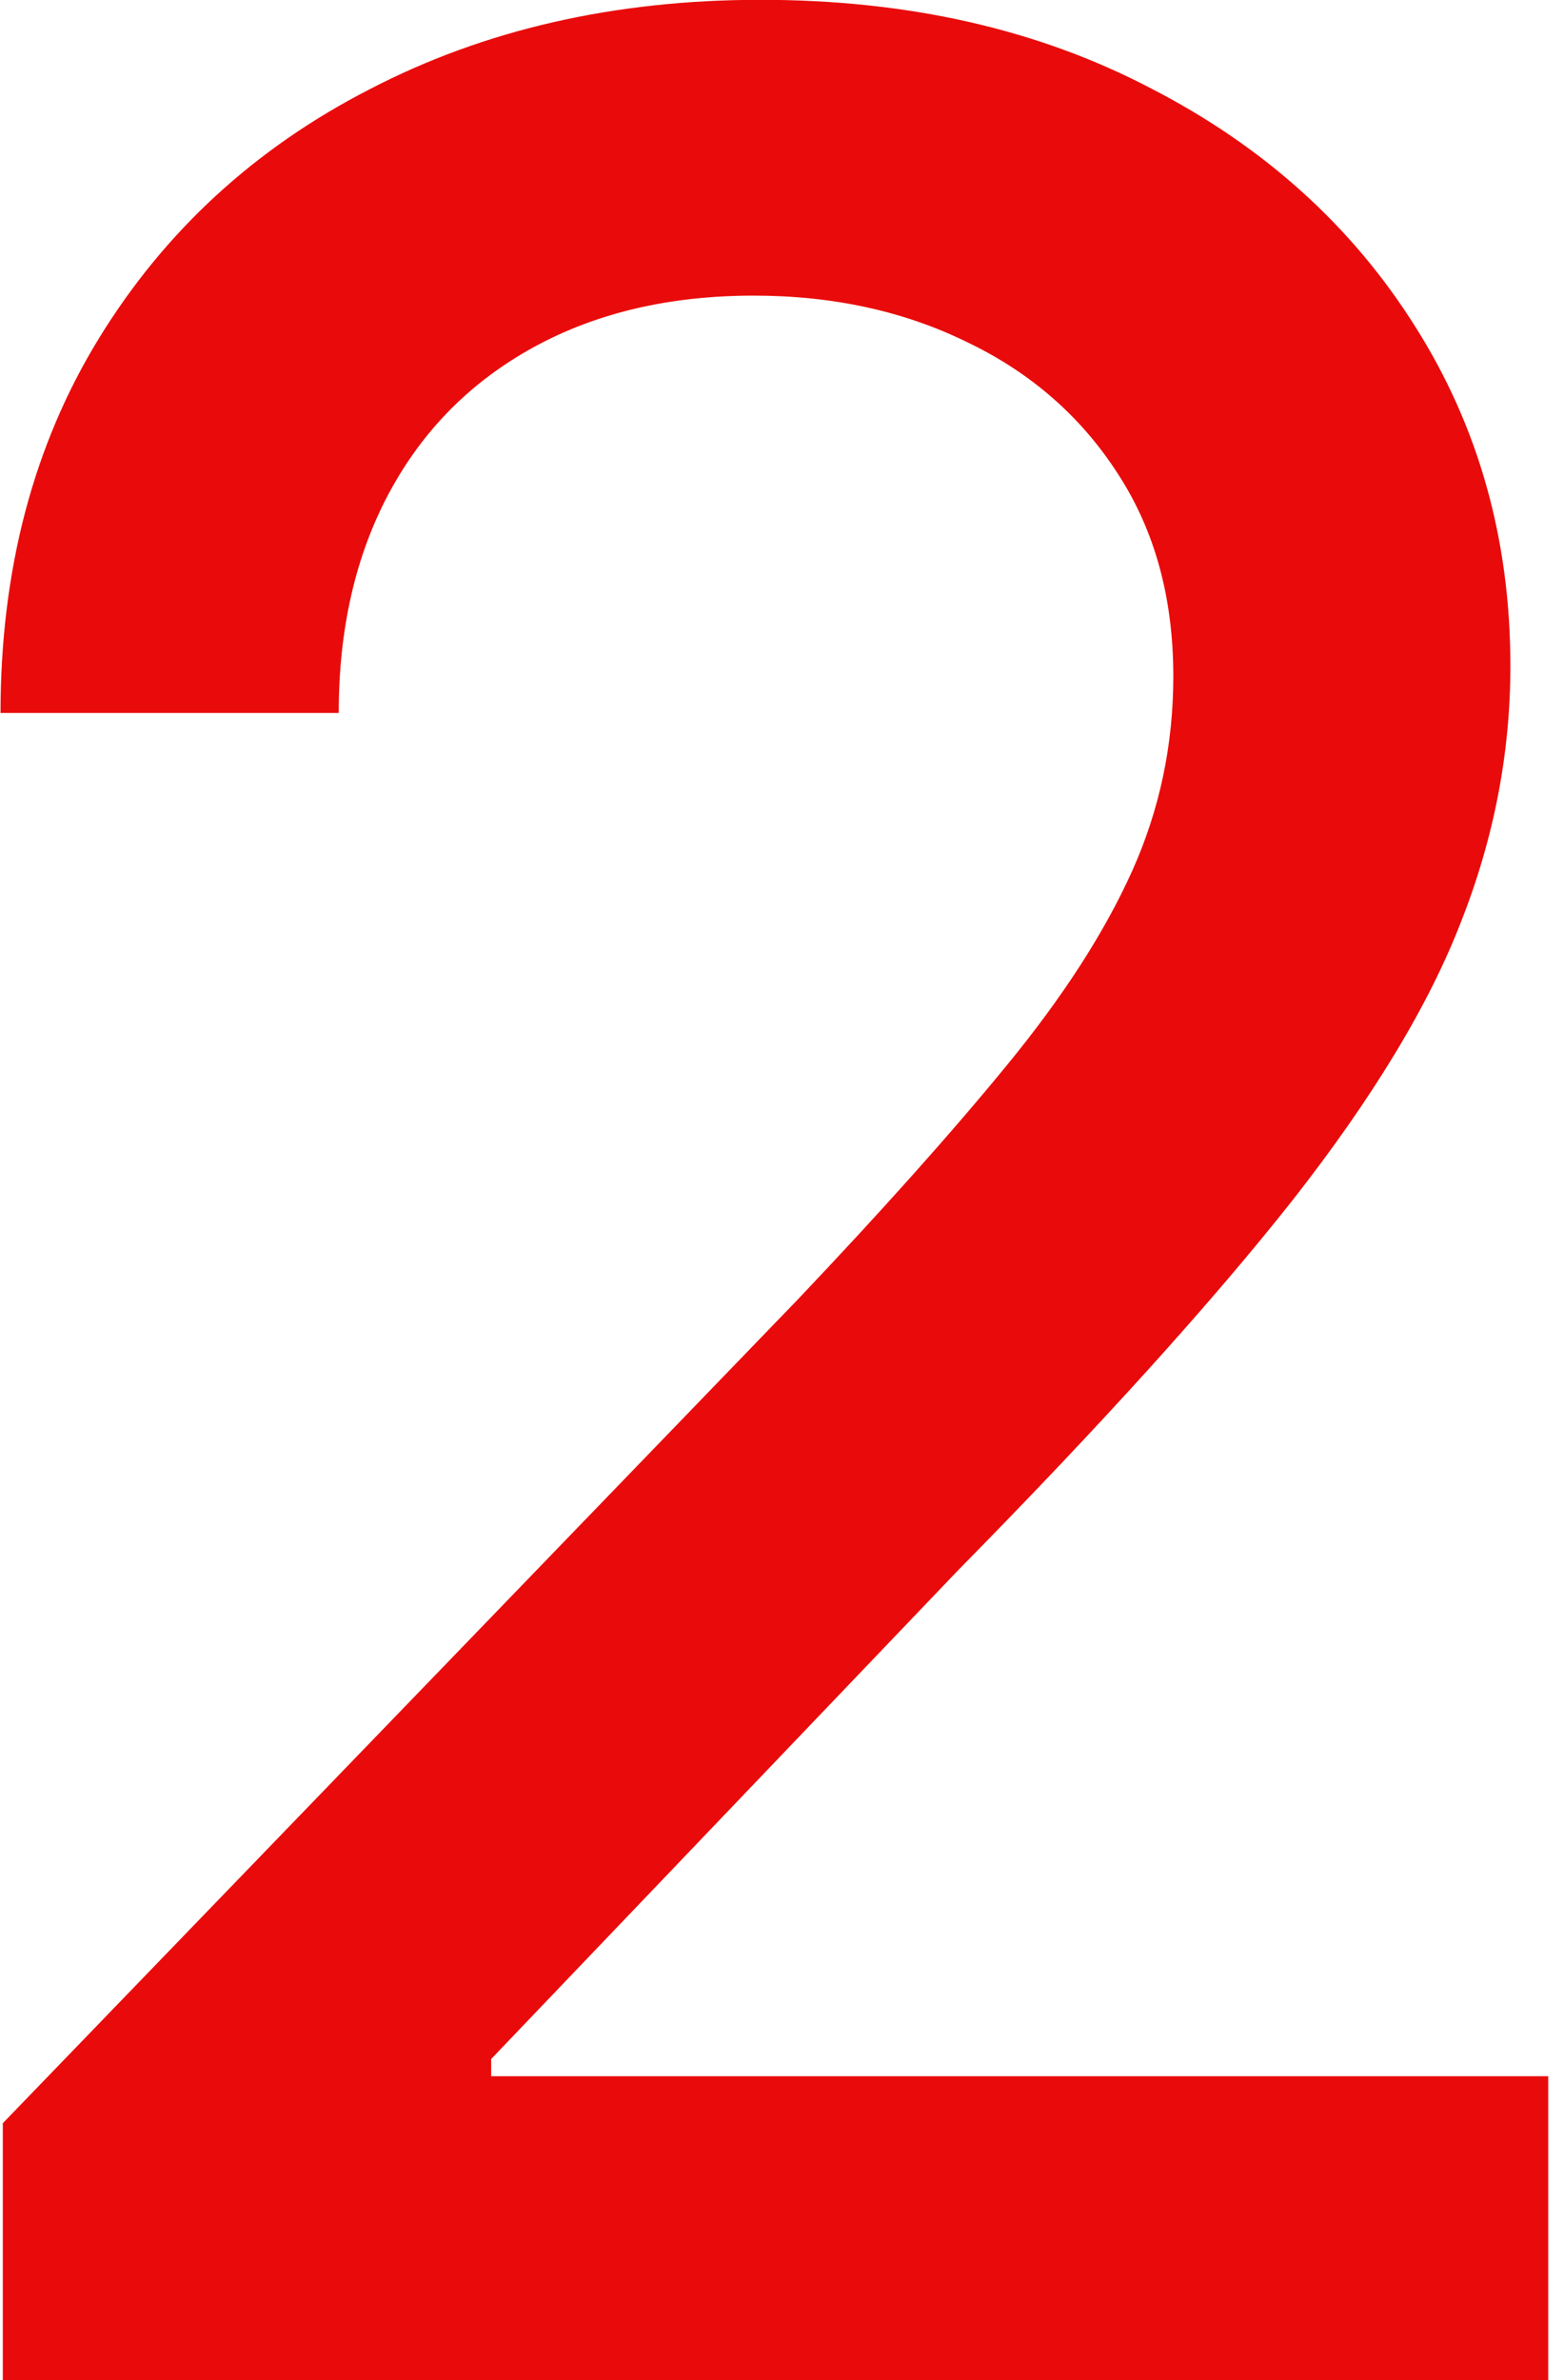 <svg width="69" height="105" viewBox="0 0 69 105" fill="none" xmlns="http://www.w3.org/2000/svg">
<path d="M0.124 104.992V93.663L35.175 57.347C38.918 53.402 42.003 49.946 44.431 46.979C46.892 43.978 48.73 41.129 49.944 38.431C51.157 35.734 51.764 32.868 51.764 29.833C51.764 26.394 50.955 23.426 49.337 20.931C47.718 18.402 45.51 16.463 42.711 15.115C39.912 13.732 36.76 13.041 33.253 13.041C29.544 13.041 26.307 13.8 23.542 15.317C20.777 16.834 18.653 18.976 17.169 21.74C15.685 24.505 14.944 27.742 14.944 31.451H0.023C0.023 25.146 1.473 19.633 4.373 14.912C7.272 10.192 11.251 6.533 16.309 3.937C21.367 1.307 27.116 -0.008 33.556 -0.008C40.064 -0.008 45.796 1.29 50.753 3.886C55.743 6.449 59.638 9.956 62.437 14.407C65.235 18.824 66.635 23.814 66.635 29.378C66.635 33.222 65.909 36.981 64.46 40.657C63.043 44.332 60.565 48.429 57.025 52.947C53.484 57.432 48.561 62.877 42.256 69.284L21.67 90.83V91.589H68.303V104.992H0.124Z" fill="#E90B0B"/>
</svg>
